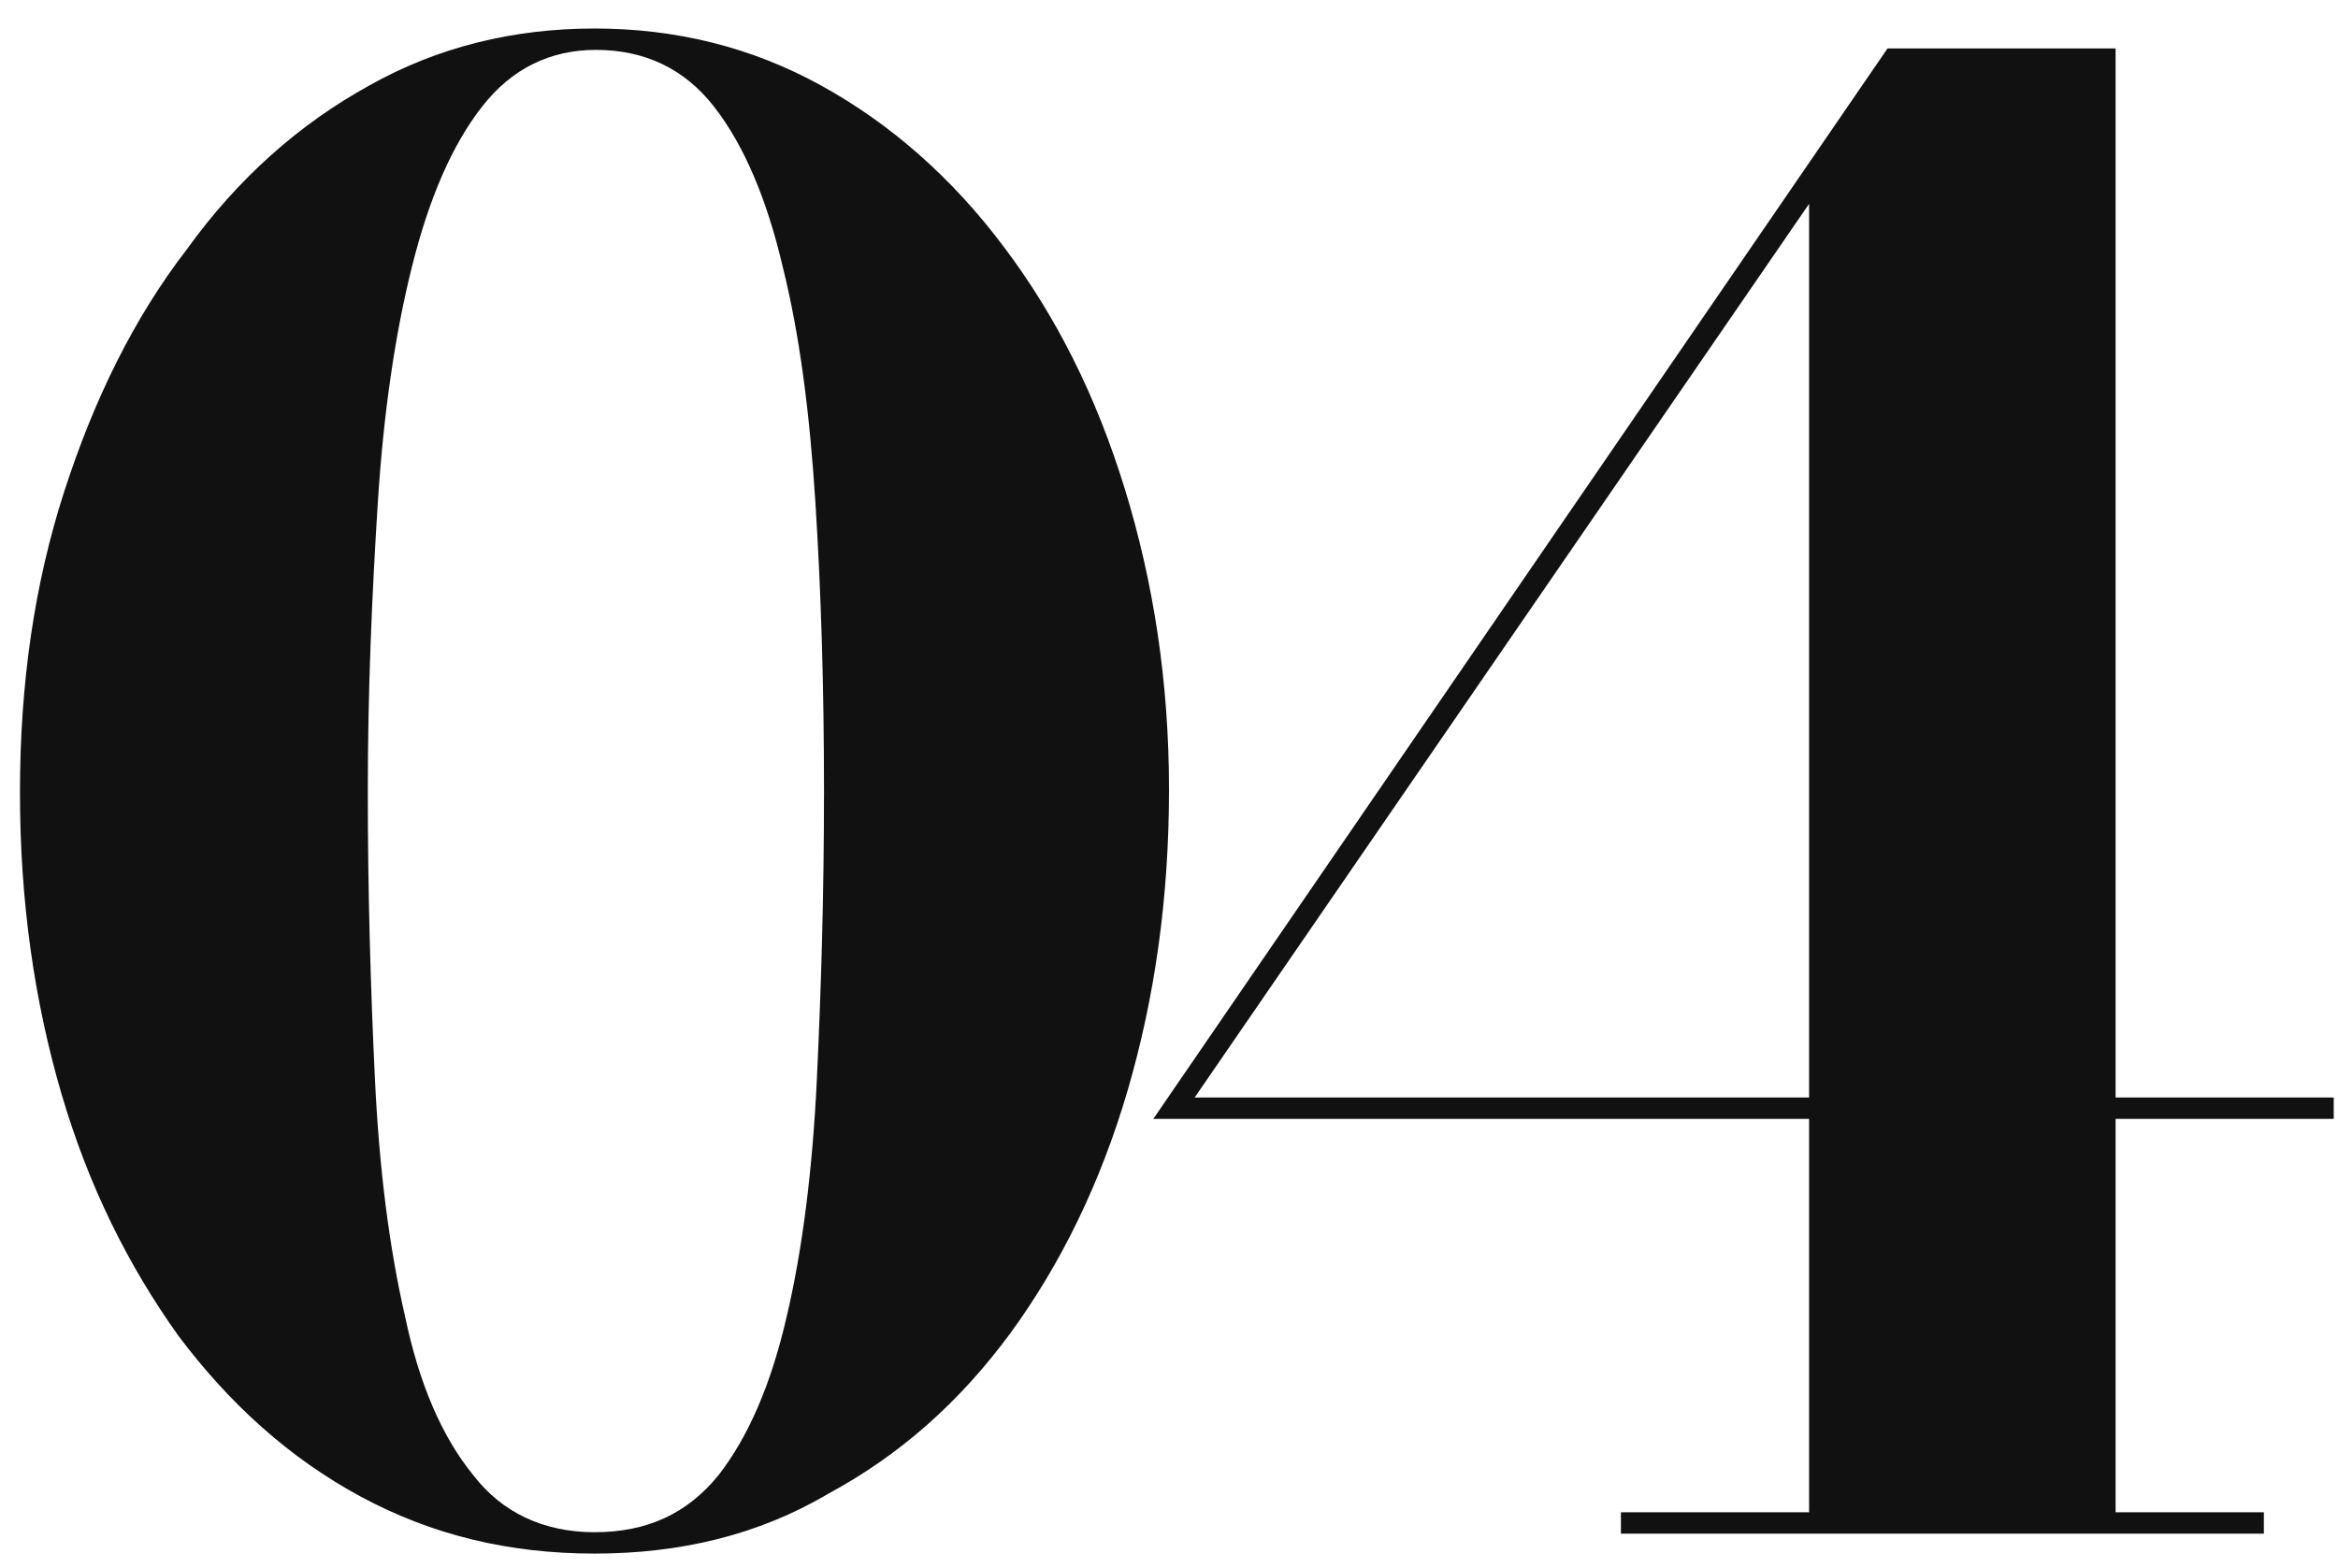 <?xml version="1.0" encoding="utf-8"?>
<!-- Generator: Adobe Illustrator 28.1.0, SVG Export Plug-In . SVG Version: 6.00 Build 0)  -->
<svg version="1.1" id="レイヤー_1" xmlns="http://www.w3.org/2000/svg" xmlns:xlink="http://www.w3.org/1999/xlink" x="0px"
	 y="0px" viewBox="0 0 164 110" style="enable-background:new 0 0 164 110;" xml:space="preserve">
<style type="text/css">
	.st0{fill:#111111;}
</style>
<g>
	<g>
		<path class="st0" d="M41.7,109c-6,0-11.4-1.3-16.4-4c-5-2.7-9.2-6.5-12.8-11.3c-3.5-4.9-6.3-10.5-8.2-17
			c-1.9-6.5-2.9-13.5-2.9-21.1s1-14.6,3.1-21.1c2.1-6.5,4.9-12.2,8.6-17C16.7,12.5,21,8.7,25.9,6C30.7,3.3,36,2,41.7,2
			c5.7,0,11,1.3,15.9,4c4.9,2.7,9.2,6.5,12.8,11.3c3.7,4.9,6.5,10.5,8.5,17c2,6.5,3.1,13.5,3.1,21.1s-1,14.6-2.9,21.1
			c-1.9,6.5-4.7,12.2-8.2,17c-3.6,4.9-7.8,8.6-12.8,11.3C53.2,107.7,47.7,109,41.7,109z M41.7,107.5c3.7,0,6.5-1.3,8.7-4
			c2.1-2.7,3.7-6.4,4.8-11.2c1.1-4.7,1.8-10.3,2.1-16.6c0.3-6.3,0.5-13,0.5-20.2s-0.2-13.9-0.6-20.2c-0.4-6.3-1.1-11.8-2.3-16.6
			c-1.1-4.7-2.7-8.5-4.8-11.2c-2.1-2.7-4.9-4-8.3-4c-3.2,0-5.9,1.3-8,4c-2.1,2.7-3.7,6.4-4.9,11.2c-1.2,4.8-2,10.3-2.4,16.6
			c-0.4,6.3-0.7,13-0.7,20.2s0.2,13.9,0.5,20.2c0.3,6.3,1,11.8,2.1,16.6c1,4.8,2.6,8.5,4.8,11.2C35.2,106.1,38.1,107.5,41.7,107.5z"
			/>
		<path class="st0" d="M113.7,107.6v-1.5h13.2V14.3L83.8,77h79.9v1.5H80.9l51.5-75.1h16v102.7h10.4v1.5H113.7z"/>
	</g>
</g>
</svg>
